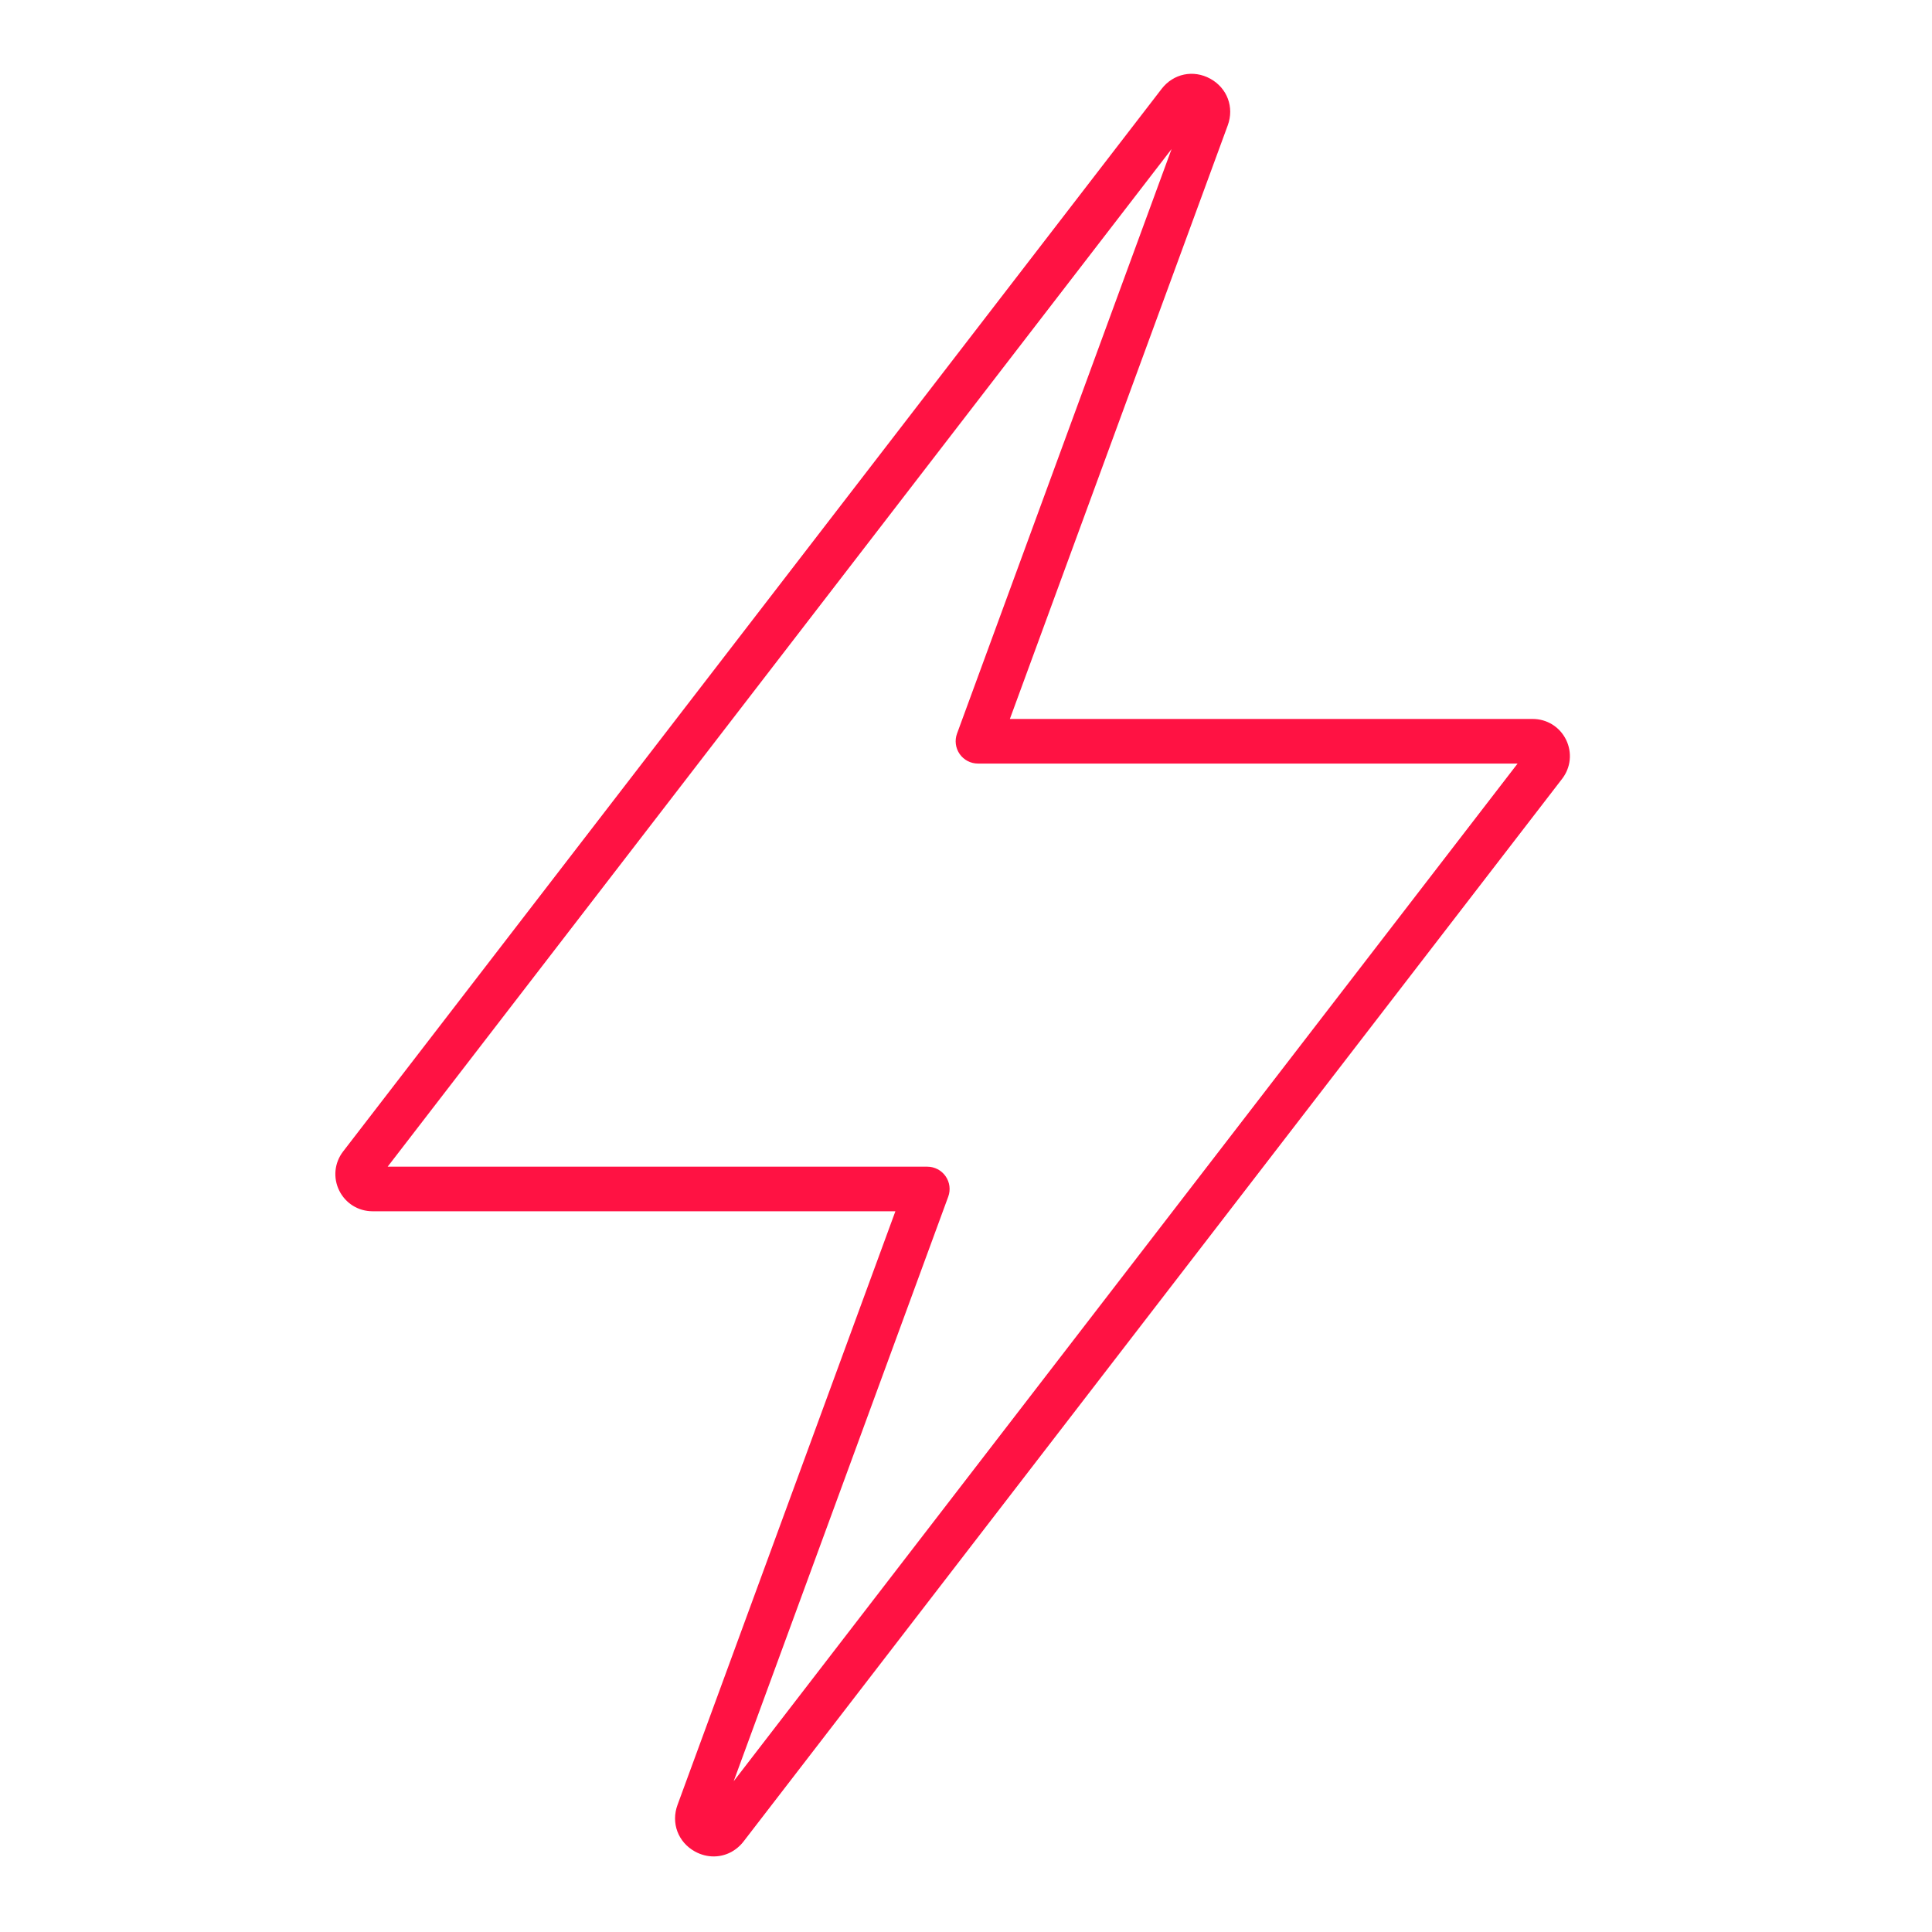 <?xml version="1.0" encoding="utf-8"?>
<!-- Generator: Adobe Illustrator 25.2.3, SVG Export Plug-In . SVG Version: 6.00 Build 0)  -->
<svg version="1.1" xmlns="http://www.w3.org/2000/svg" xmlns:xlink="http://www.w3.org/1999/xlink" x="0px" y="0px"
	 viewBox="0 0 130 130" enable-background="new 0 0 130 130" xml:space="preserve">
<title>equinor-energy-01</title>
<desc>SVG outlined icon for use in PowerPoint and design programs. Colour and scale can be adjusted once inserted in the PowerPoint slide.</desc>
<g id="guides">
</g>
<g id="artwork">
	<path fill="#FF1243" d="M48.023,124.915c-0.425,0-0.857-0.108-1.263-0.332c-1.137-0.628-1.619-1.918-1.171-3.137l14.66-39.942
		H25.068c-0.96,0-1.82-0.535-2.244-1.396c-0.423-0.861-0.323-1.868,0.263-2.628L78.162,5.981c0.792-1.029,2.14-1.311,3.278-0.683
		c1.138,0.627,1.62,1.918,1.172,3.138l-14.66,39.941h35.181c0.96,0,1.819,0.535,2.243,1.396c0.423,0.861,0.323,1.869-0.263,2.629
		L50.039,123.9l0,0.001C49.529,124.563,48.789,124.915,48.023,124.915z M48.851,122.985h0.01H48.851z M26.084,78.504h36.313
		c0.49,0,0.949,0.239,1.23,0.642c0.28,0.401,0.347,0.915,0.178,1.375l-14.438,39.335l52.749-68.478H65.804
		c-0.49,0-0.949-0.239-1.23-0.641c-0.28-0.402-0.347-0.916-0.178-1.375l14.437-39.334L26.084,78.504z"/>
</g>
</svg>
